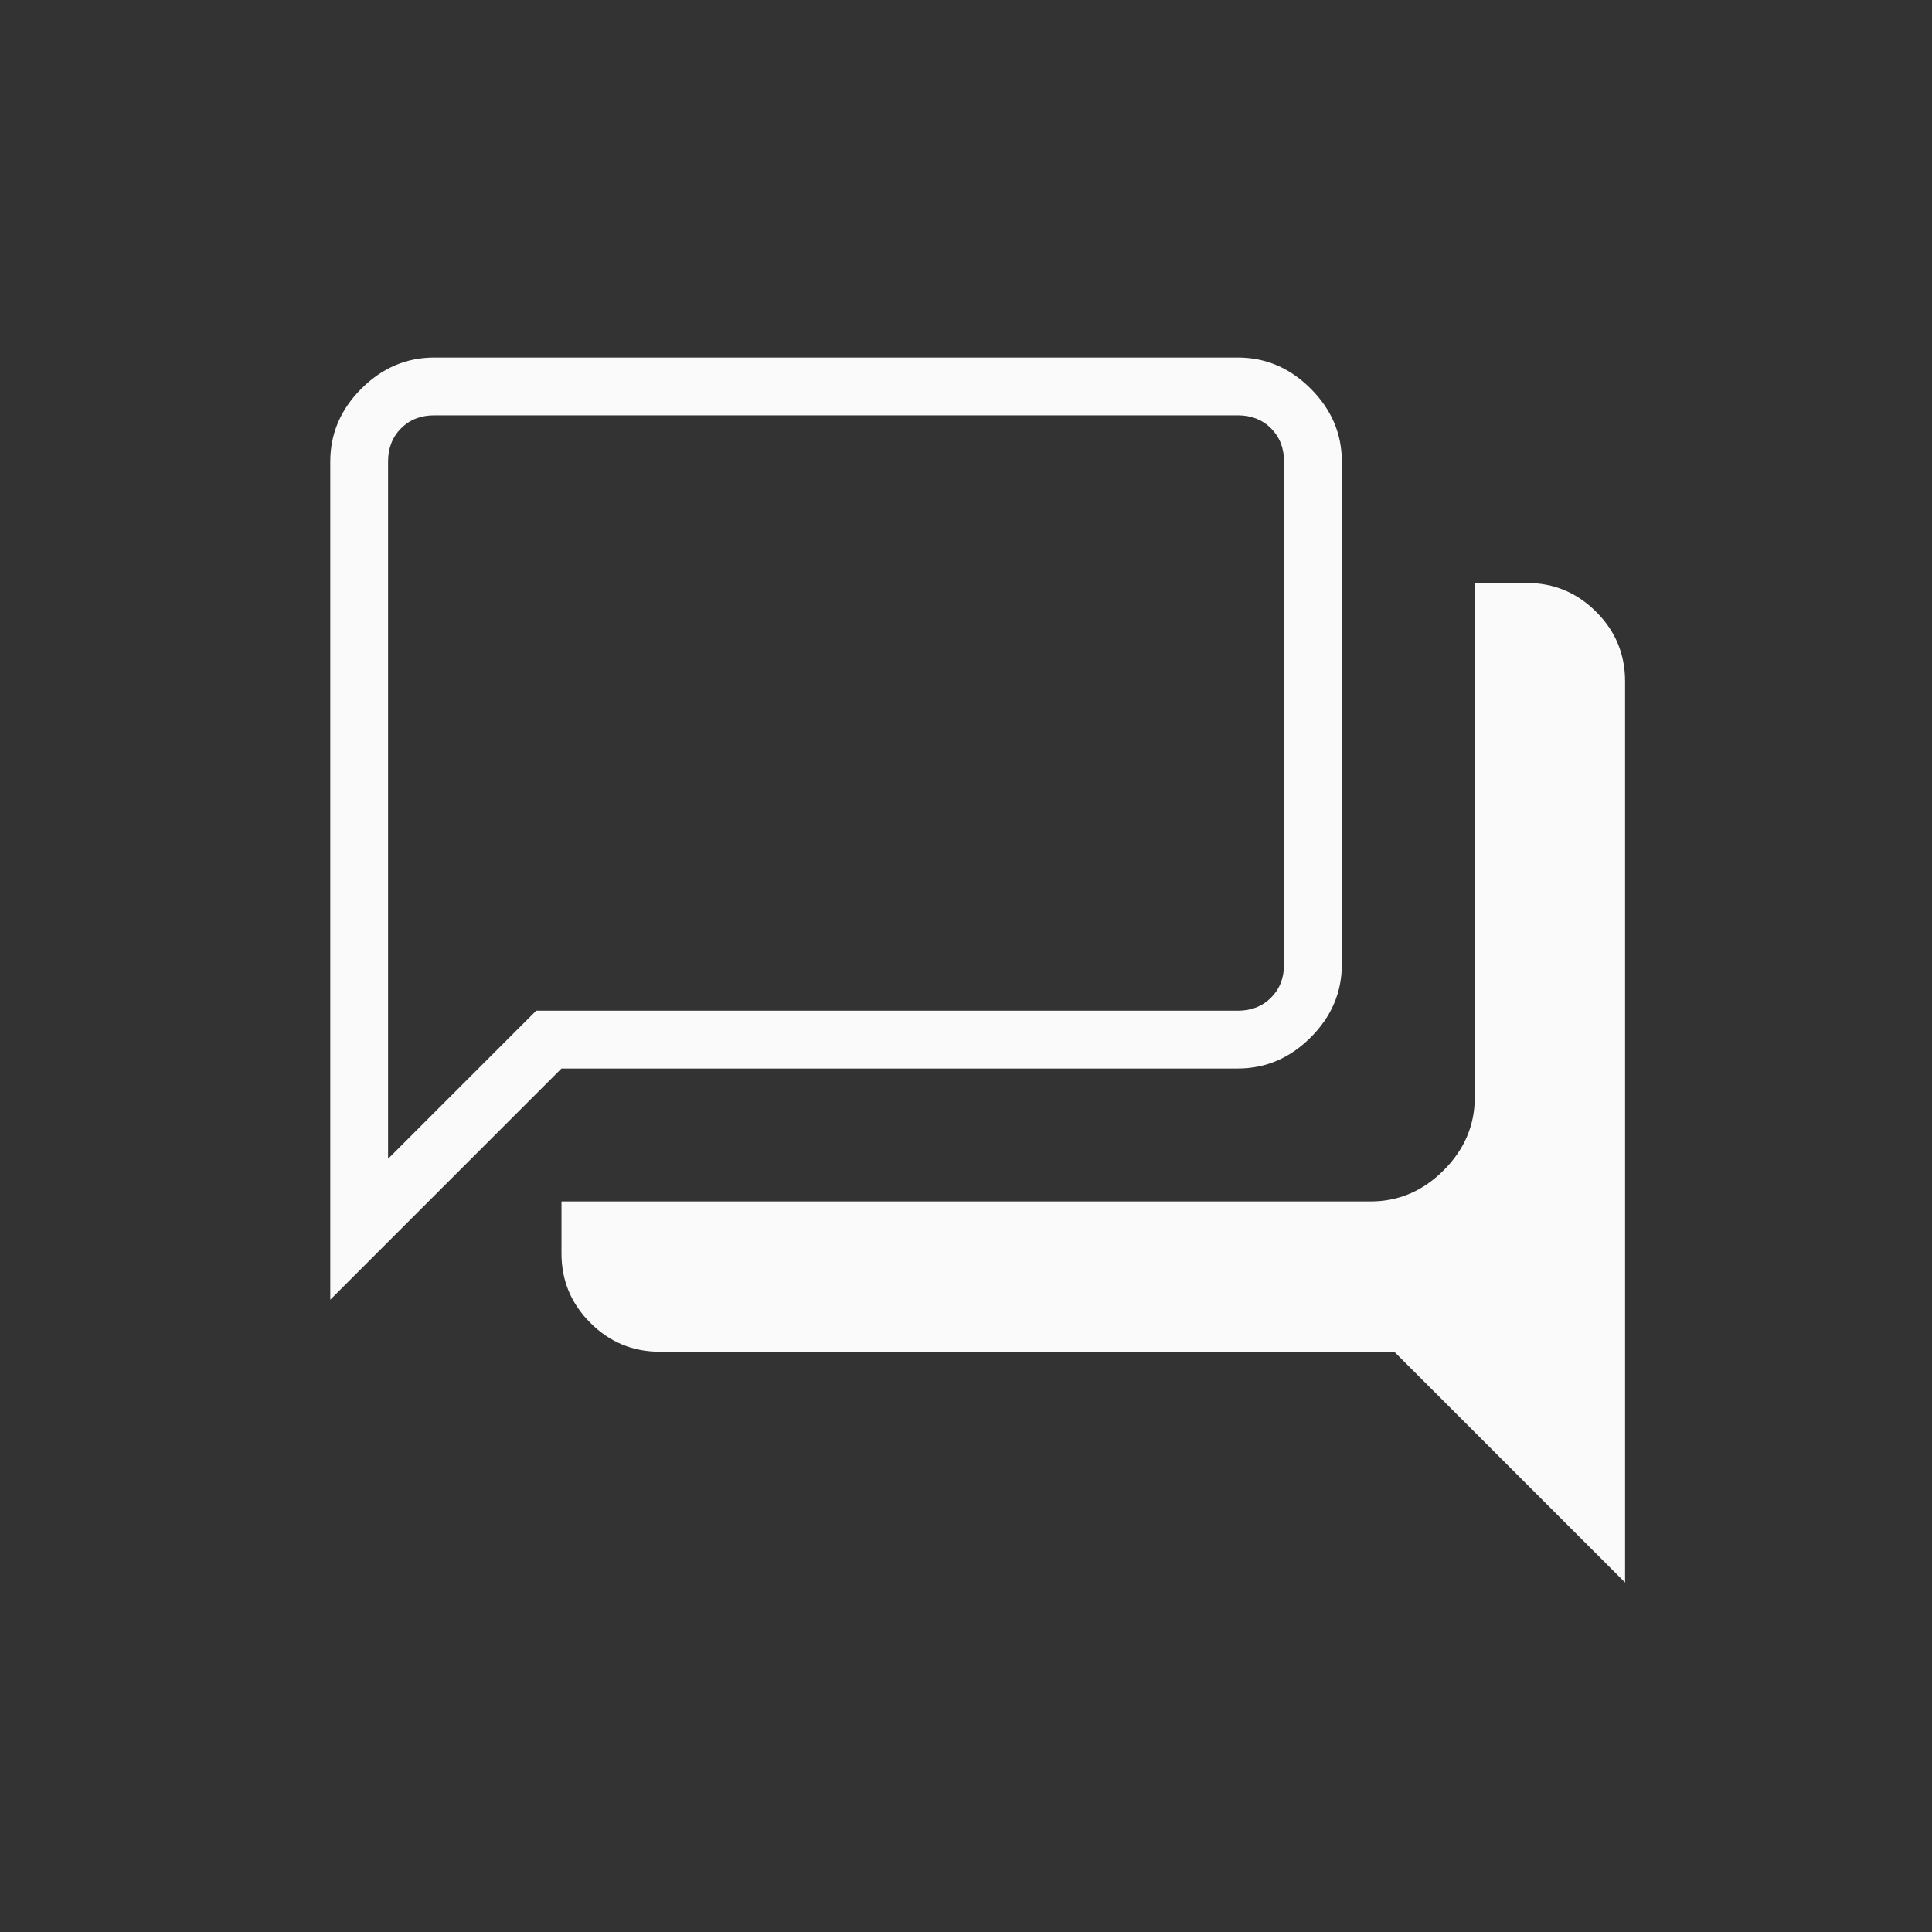 <svg width="121" height="121" viewBox="0 0 121 121" fill="none" xmlns="http://www.w3.org/2000/svg">
<rect x="0" y="0" width="121" height="121" fill="#333333" stroke="none"/>
<g id="forum_68dp_18355E_FILL0_wght200_GRAD0_opsz48 1">
<path id="Vector" d="M101.777 99.112L87.323 84.659H41.319C39.627 84.659 38.178 84.056 36.973 82.851C35.767 81.646 35.165 80.197 35.165 78.504V75.246H85.847C87.592 75.246 89.115 74.596 90.415 73.296C91.714 71.998 92.364 70.475 92.364 68.73V36.51H95.622C97.314 36.51 98.763 37.113 99.968 38.319C101.174 39.523 101.777 40.972 101.777 42.665V99.112ZM24.304 72.576L33.581 63.299H77.521C78.365 63.299 79.059 63.028 79.602 62.485C80.146 61.942 80.417 61.249 80.417 60.404V28.907C80.417 28.063 80.146 27.37 79.602 26.826C79.059 26.283 78.365 26.012 77.521 26.012H27.201C26.356 26.012 25.662 26.283 25.119 26.826C24.576 27.37 24.304 28.063 24.304 28.907V72.576ZM20.684 81.401V28.907C20.684 27.162 21.333 25.64 22.633 24.341C23.933 23.041 25.455 22.392 27.201 22.392H77.521C79.266 22.392 80.788 23.041 82.088 24.341C83.388 25.64 84.038 27.162 84.038 28.907V60.404C84.038 62.149 83.388 63.671 82.088 64.97C80.788 66.27 79.266 66.92 77.521 66.92H35.165L20.684 81.401Z" fill="#FAFAFA"/>
</g>
</svg>

